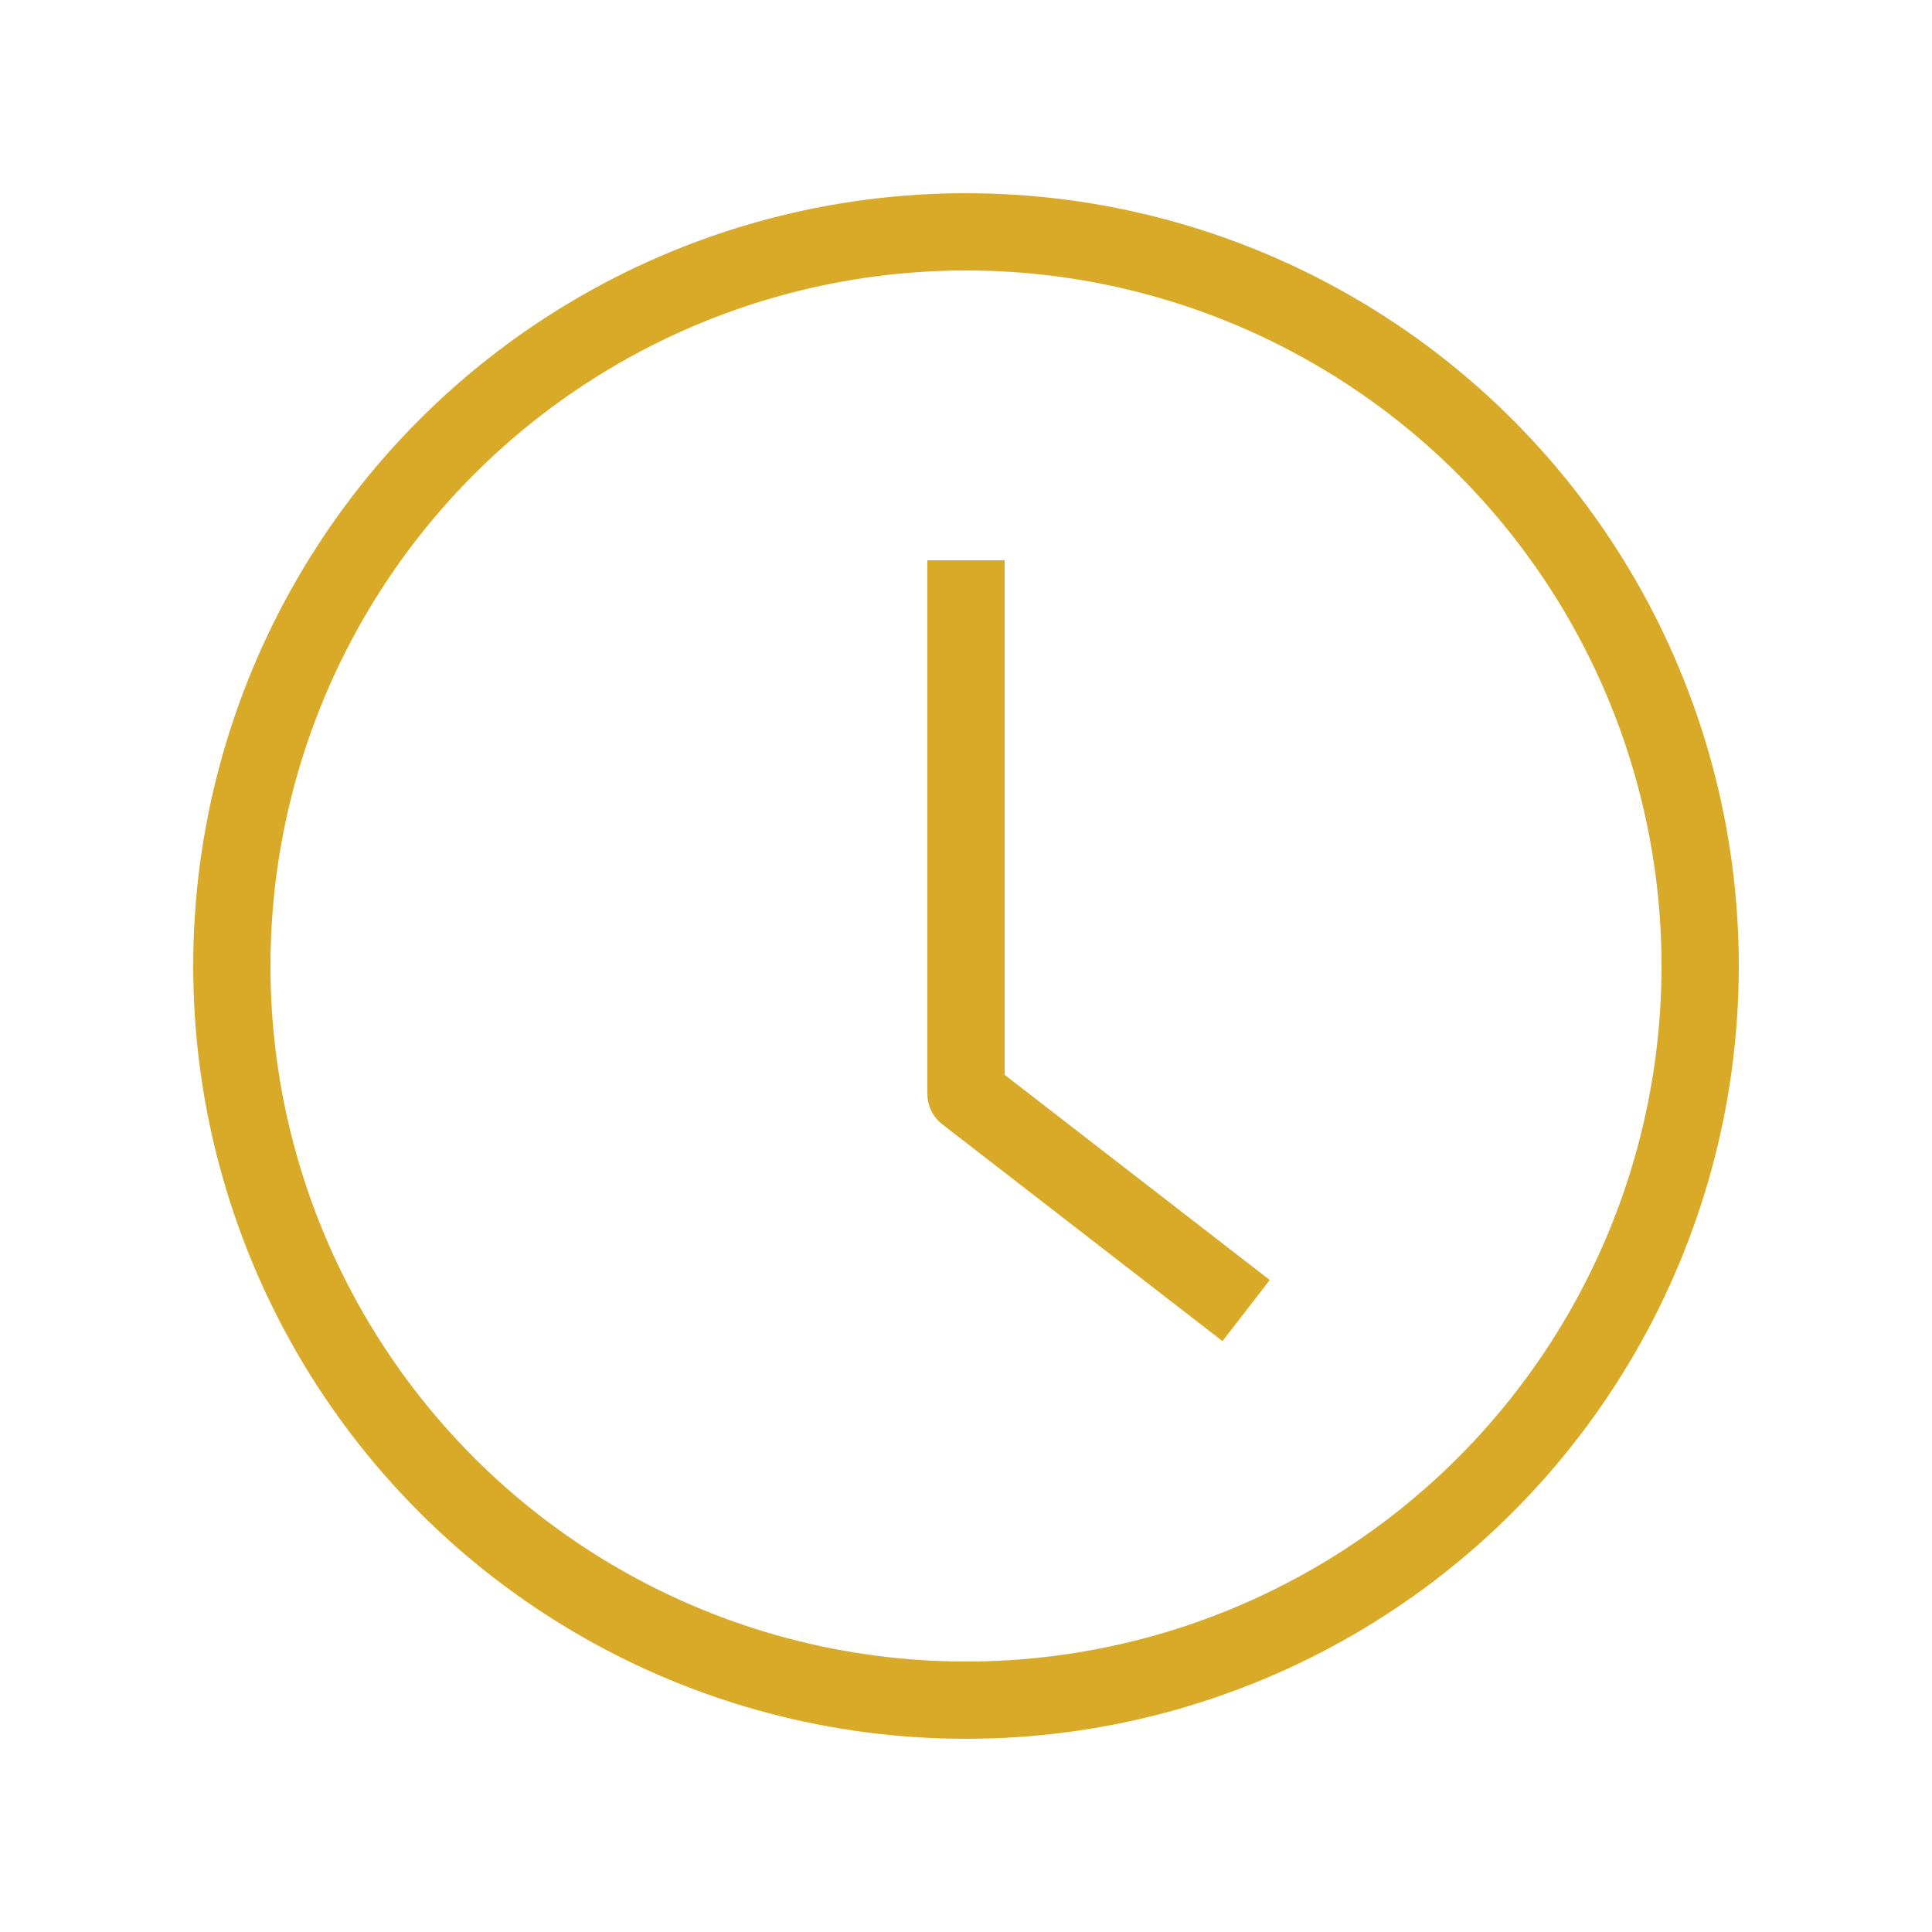 <?xml version="1.0" encoding="UTF-8"?><svg id="a" xmlns="http://www.w3.org/2000/svg" viewBox="0 0 50 50"><defs><style>.e,.f{fill:none;stroke:#d9aa28;stroke-width:2px;}.f{stroke-linejoin:round;}</style></defs><g id="b"><g id="c"><circle class="e" cx="25" cy="25" r="19"/></g><path id="d" class="f" d="m25,14.5v13.807l7.249,5.61"/></g></svg>
